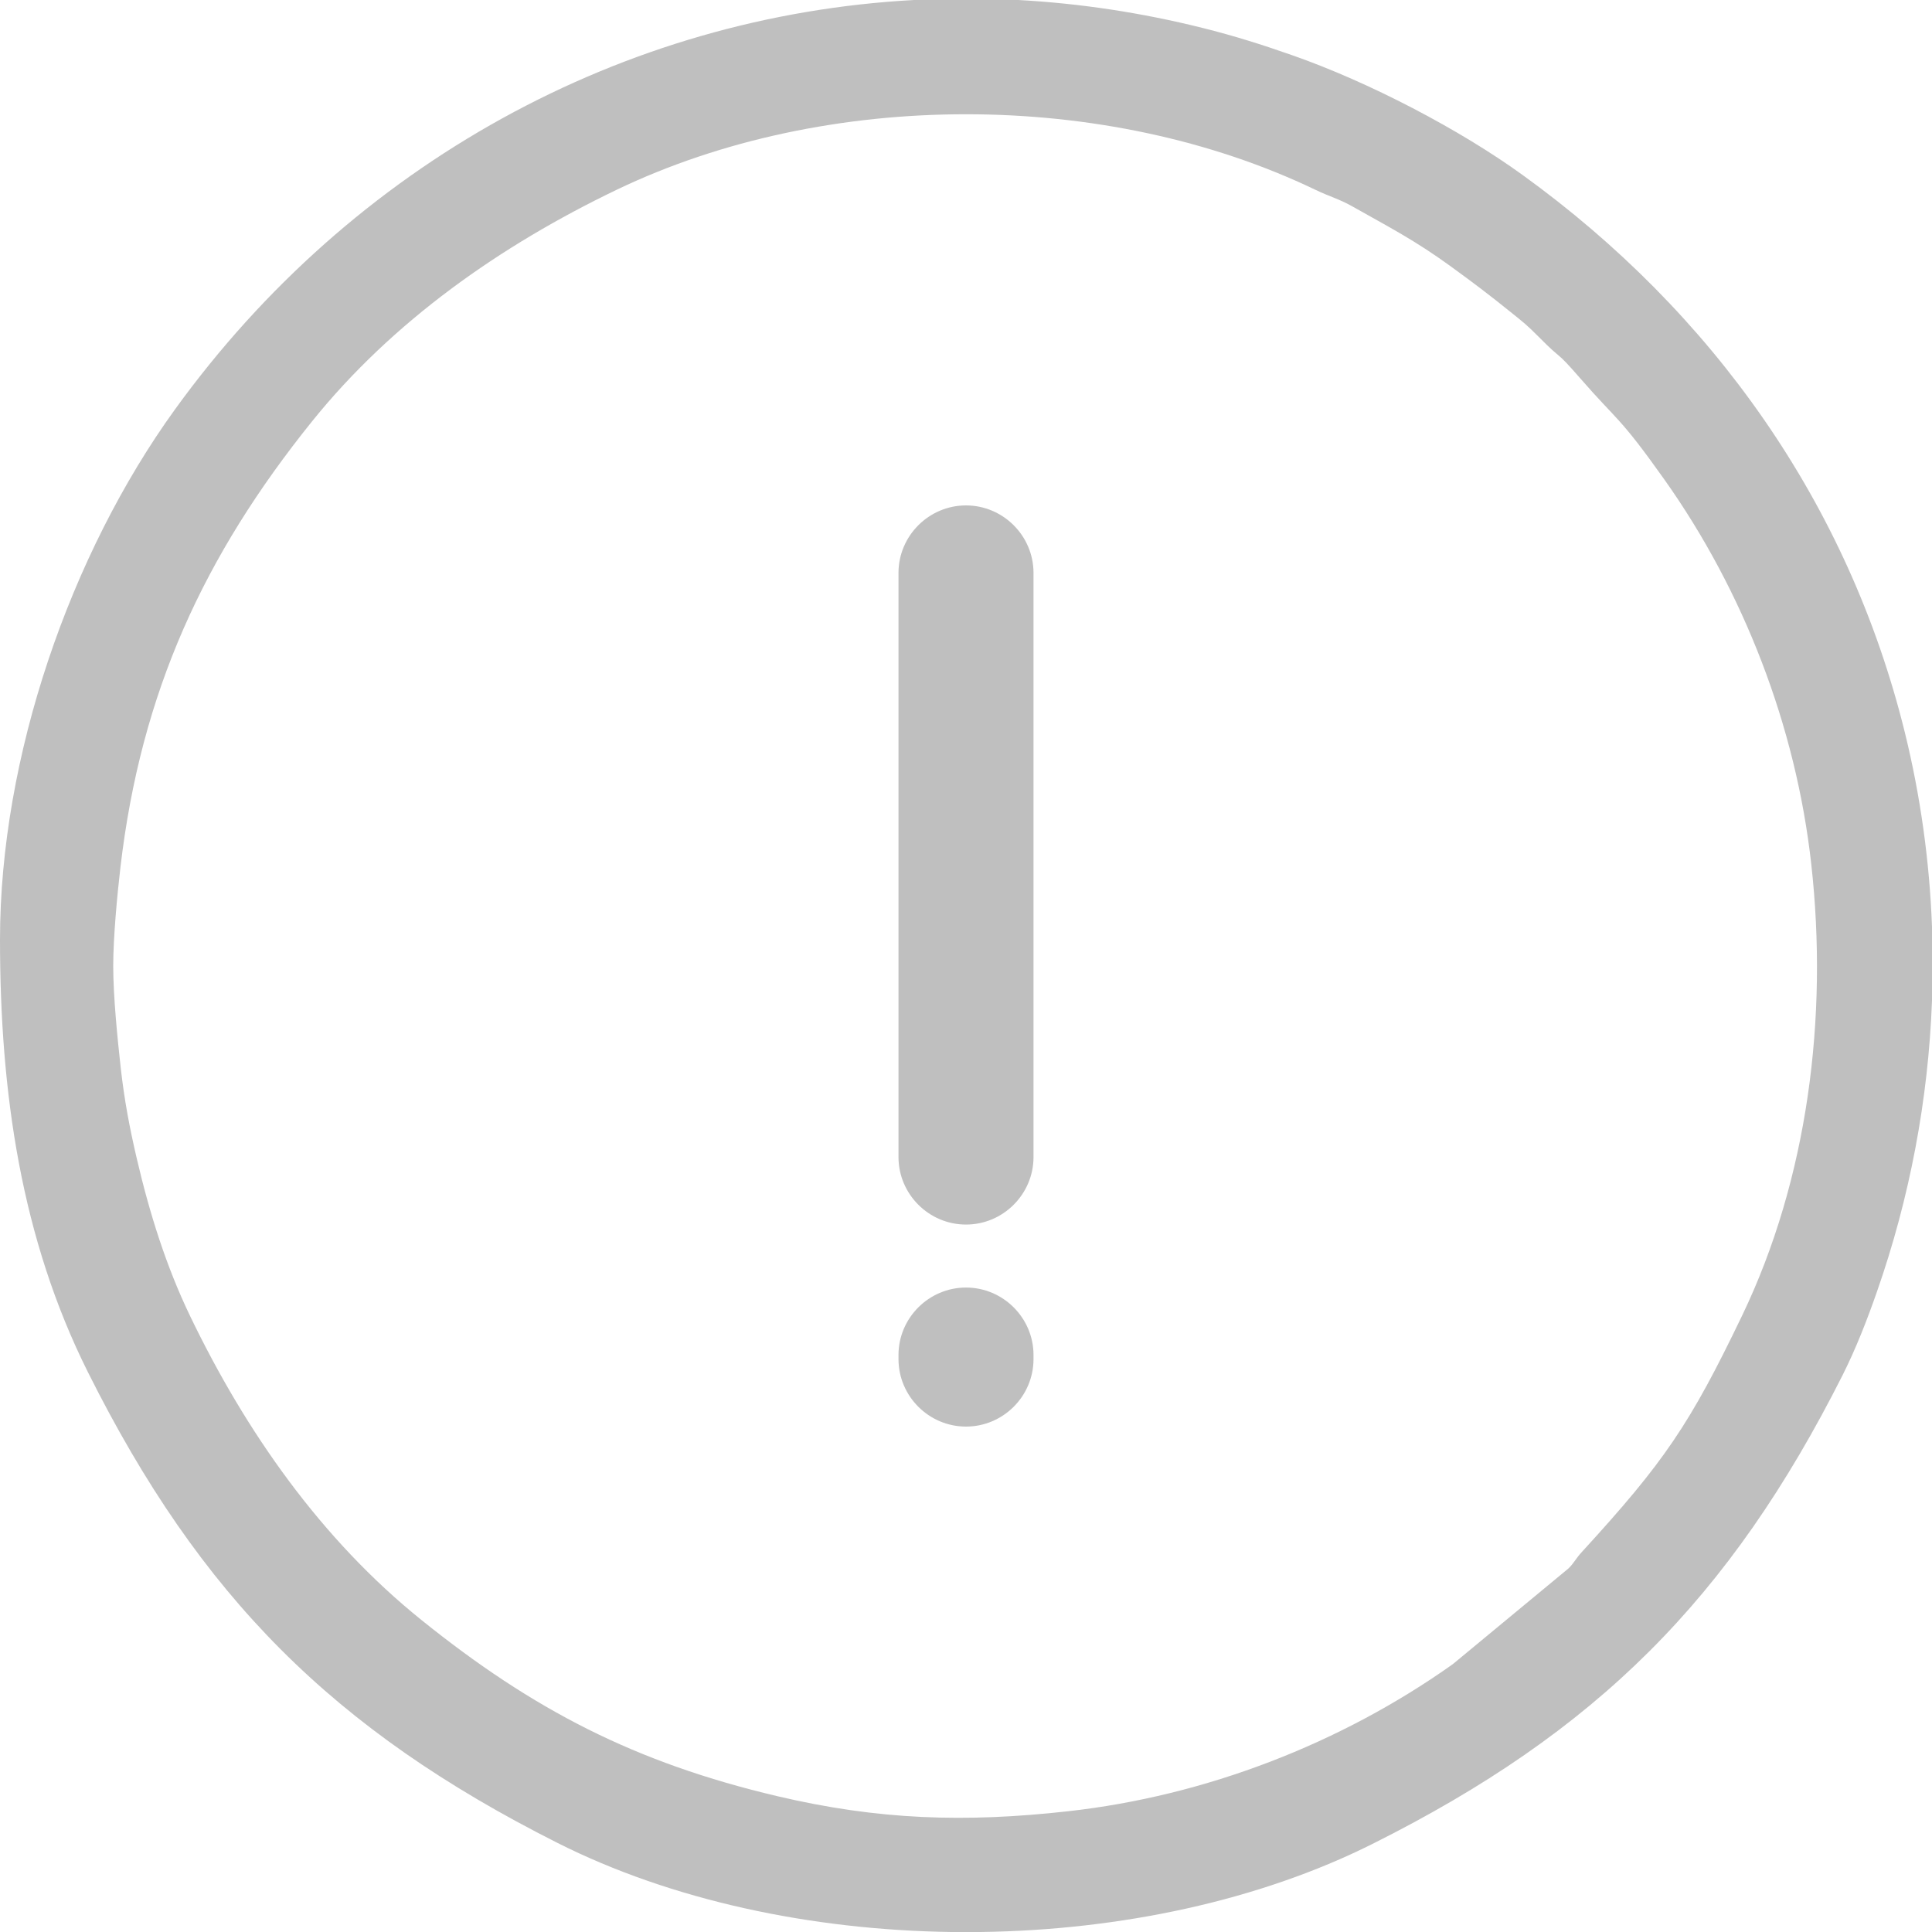 <svg width="53" height="53" viewBox="0 0 53 53" fill="none" xmlns="http://www.w3.org/2000/svg">
<path fill-rule="evenodd" clip-rule="evenodd" d="M3.106 26.5C3.106 25.71 3.217 24.537 3.303 23.8C3.865 18.979 5.602 15.236 8.559 11.561C10.776 8.806 13.735 6.736 16.908 5.21C22.673 2.44 30.339 2.445 36.092 5.21C36.468 5.39 36.736 5.458 37.093 5.659C38.1 6.228 38.806 6.587 39.795 7.305C40.418 7.757 40.85 8.085 41.439 8.559C41.785 8.837 41.898 8.924 42.209 9.239C42.906 9.945 42.633 9.555 43.349 10.377C44.386 11.569 44.415 11.403 45.652 13.146C47.833 16.217 49.269 19.933 49.688 23.706C50.156 27.9 49.594 32.339 47.79 36.092C46.358 39.072 45.662 40.099 43.399 42.57C43.214 42.772 43.194 42.861 43.027 43.027L39.855 45.652C36.784 47.833 33.069 49.269 29.296 49.688C26.464 50.004 24.088 49.925 21.324 49.274C17.42 48.354 14.624 46.906 11.561 44.441C8.806 42.224 6.736 39.265 5.21 36.092C4.564 34.747 4.107 33.307 3.747 31.76C3.555 30.936 3.413 30.19 3.312 29.296C3.224 28.501 3.106 27.336 3.106 26.5ZM26.5 13.865C27.519 13.865 28.352 14.699 28.352 15.717V31.741C28.352 32.76 27.519 33.593 26.5 33.593C25.482 33.593 24.648 32.76 24.648 31.741V15.717C24.648 14.699 25.482 13.865 26.5 13.865ZM26.5 35.321C27.519 35.321 28.352 36.154 28.352 37.172V37.283C28.352 38.302 27.519 39.135 26.5 39.135C25.482 39.135 24.648 38.302 24.648 37.283V37.172C24.648 36.154 25.482 35.321 26.5 35.321ZM25.075 0H27.934C29.608 0.091 31.297 0.344 32.981 0.764C33.872 0.987 34.612 1.222 35.443 1.513C37.554 2.251 40.039 3.548 41.777 4.806C46.975 8.566 50.706 13.8 52.257 20.101C52.687 21.852 52.933 23.636 53 25.422V27.451C52.899 30.168 52.388 32.868 51.487 35.443C51.213 36.229 50.908 37.005 50.552 37.715C47.454 43.86 43.802 47.507 37.646 50.586C34.533 52.143 30.73 52.949 26.903 53H26.092C22.243 52.945 18.415 52.13 15.285 50.552C9.14 47.454 5.494 43.802 2.414 37.646C0.579 33.978 0 29.968 0 25.775C0 20.78 1.919 15.213 4.806 11.223C9.673 4.494 17.093 0.432 25.075 0V0Z" fill="#BFBFBF"/>
</svg>
